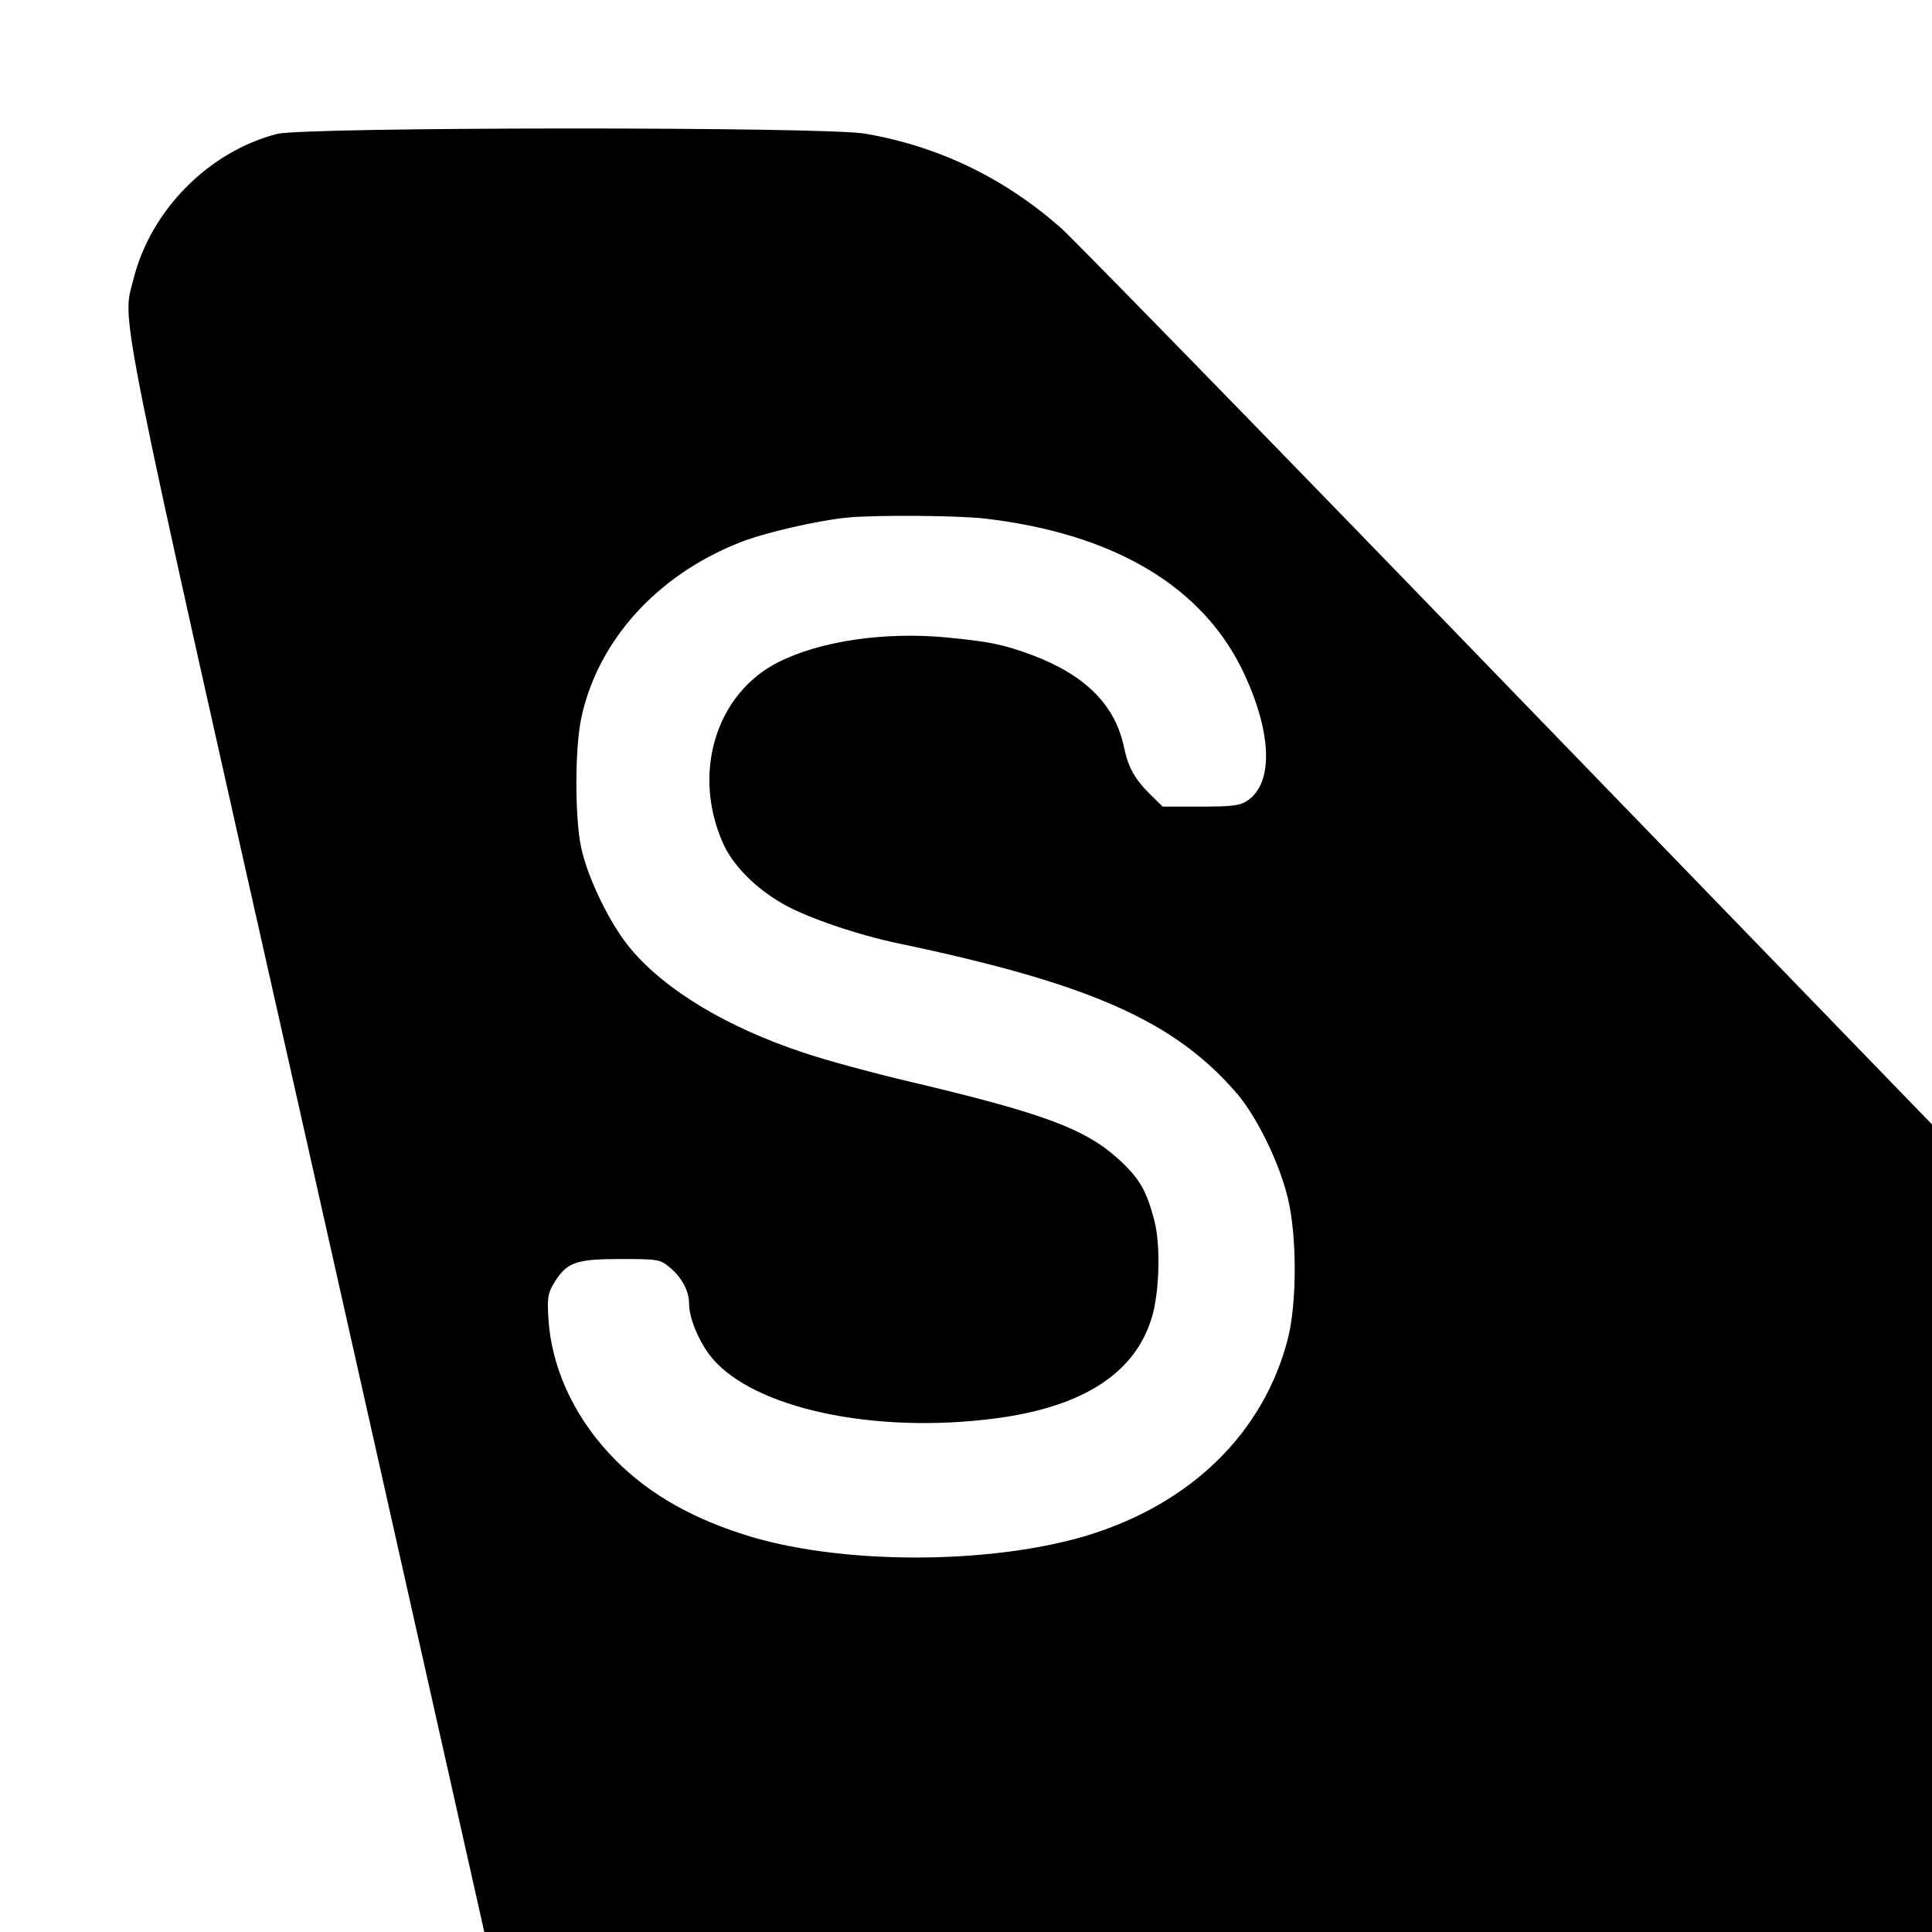 <?xml version="1.0" standalone="no"?>
<!DOCTYPE svg PUBLIC "-//W3C//DTD SVG 20010904//EN"
 "http://www.w3.org/TR/2001/REC-SVG-20010904/DTD/svg10.dtd">
<svg version="1.0" xmlns="http://www.w3.org/2000/svg"
 width="600pt" height="600pt" viewBox="0 0 600 600"
 preserveAspectRatio="xMidYMid meet">
<g transform="translate(0,600) scale(0.1,-0.1)"
fill="#000000" stroke="none">
<path d="M860 5584 c-212 -55 -391 -236 -445 -449 -36 -143 -64 -6 537 -2677
l552 -2458 2248 0 2248 0 0 1254 0 1254 -1315 1358 c-723 748 -1349 1389
-1390 1426 -176 155 -380 254 -609 293 -128 22 -1742 21 -1826 -1z m2195
-1194 c408 -47 686 -214 811 -487 85 -185 88 -337 7 -390 -22 -15 -49 -18
-144 -18 l-118 0 -36 35 c-49 48 -71 85 -84 148 -27 132 -120 225 -284 287
-89 33 -130 42 -264 55 -192 19 -395 -10 -527 -77 -193 -98 -268 -345 -170
-563 31 -69 101 -139 187 -188 74 -42 232 -96 358 -122 596 -125 859 -242
1052 -468 61 -72 130 -213 156 -321 29 -117 29 -325 1 -437 -75 -293 -300
-514 -625 -613 -306 -92 -777 -91 -1070 5 -176 57 -310 138 -414 251 -112 121
-180 272 -188 421 -4 62 -1 77 18 108 39 64 68 74 206 74 116 0 123 -1 153
-26 38 -32 60 -74 60 -112 0 -42 25 -106 60 -155 115 -160 479 -248 858 -206
290 31 463 136 518 314 25 79 29 228 9 304 -24 93 -46 131 -110 190 -104 95
-233 143 -642 240 -116 27 -267 68 -335 91 -239 79 -431 194 -539 323 -63 74
-134 220 -154 314 -20 92 -20 308 0 402 50 238 232 442 487 544 77 32 249 71
343 80 90 8 336 6 420 -3z"/>
</g>
</svg>
